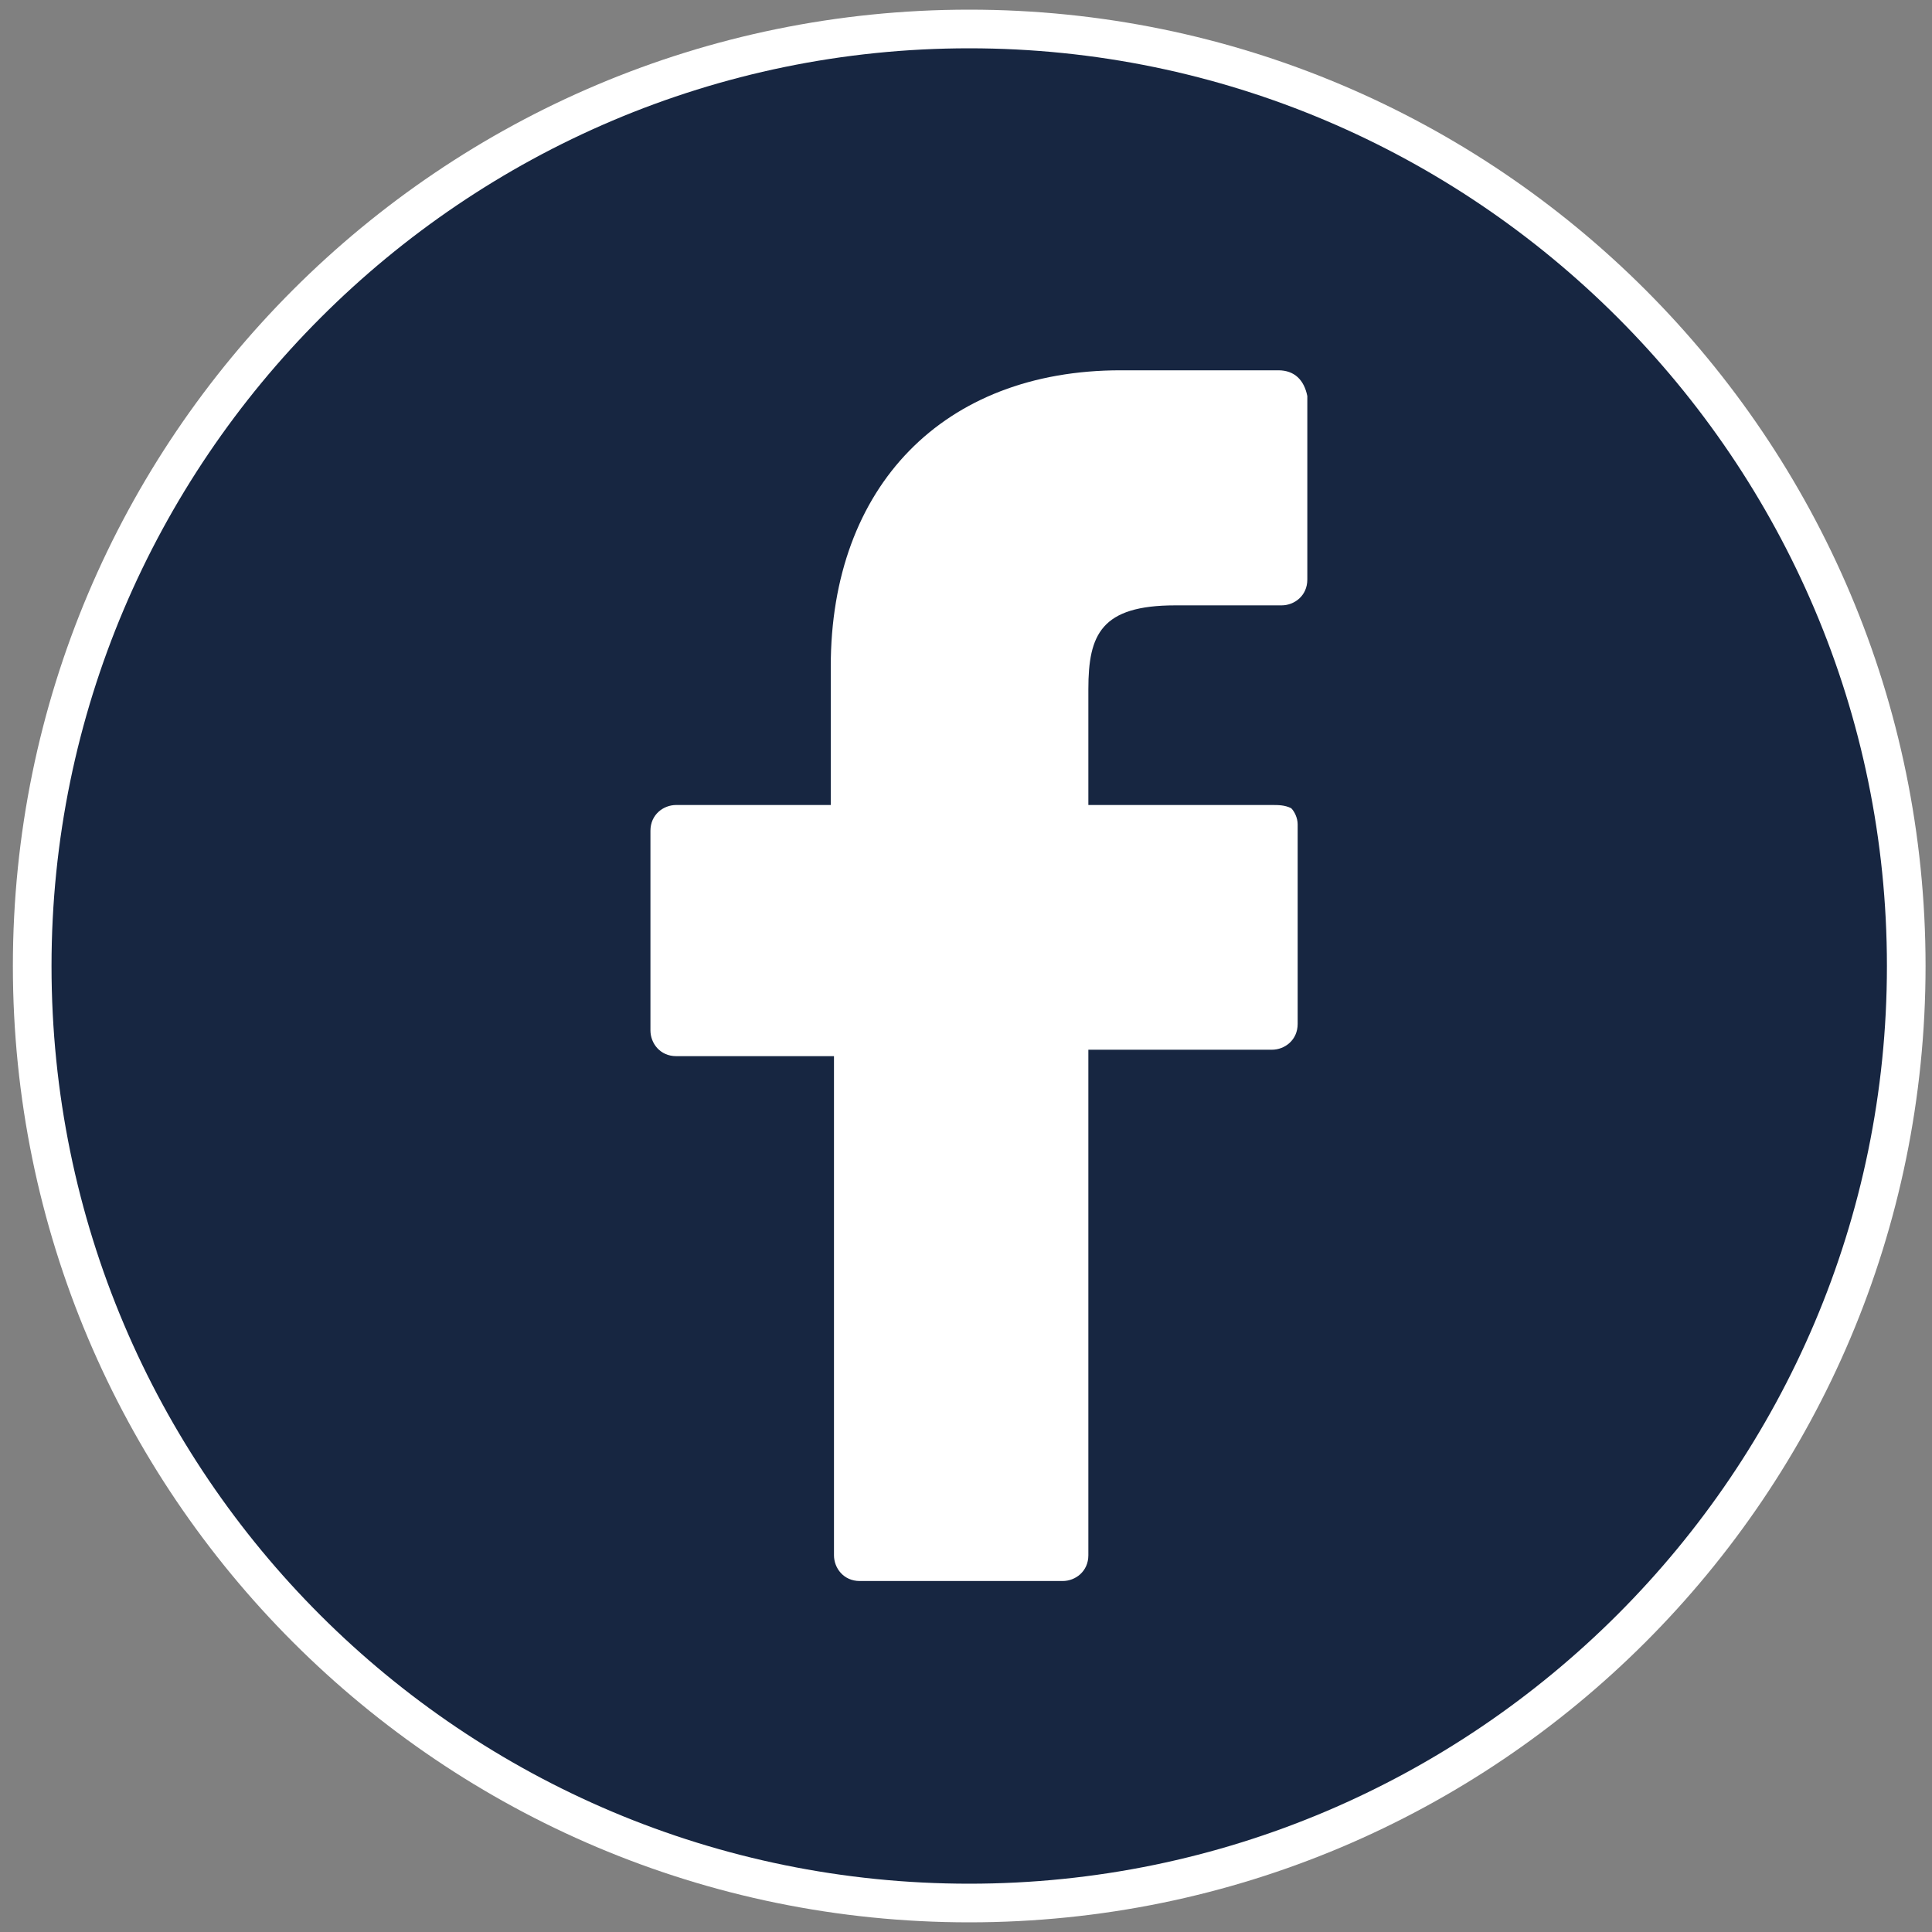 <?xml version="1.0" encoding="utf-8"?>
<!-- Generator: Adobe Illustrator 22.0.1, SVG Export Plug-In . SVG Version: 6.00 Build 0)  -->
<svg version="1.1" id="Ebene_1" xmlns="http://www.w3.org/2000/svg" xmlns:xlink="http://www.w3.org/1999/xlink" x="0px" y="0px"
	 viewBox="0 0 60 60" style="enable-background:new 0 0 60 60;" xml:space="preserve">
<rect x="0" y="0" width="60" height="60" fill="#808080" stroke="none"/>
<style type="text/css">
	.st0{fill:#FFFFFF;}
	.st1{fill:#172641;}
</style>
<g>
	<g>
		<g>
			<g>
				<path class="st0" d="M30.1,59.7c16.4,0,29.7-13.3,29.7-29.7c0-16.4-13.3-29.7-29.7-29.7S0.4,13.6,0.4,30
					C0.4,46.4,13.7,59.7,30.1,59.7"/>
			</g>
		</g>
		<g>
			<g>
				<path class="st1" d="M30.1,58.5c15.7,0,28.5-12.8,28.5-28.5c0-15.7-12.8-28.5-28.5-28.5S1.6,14.3,1.6,30
					C1.6,45.8,14.4,58.5,30.1,58.5"/>
			</g>
		</g>
	</g>
	<path class="st0" d="M39.7,11.5l-4.9,0c-5.5,0-9,3.6-9,9.2V25H21c-0.4,0-0.8,0.3-0.8,0.8v6.2c0,0.4,0.3,0.8,0.8,0.8h4.9v15.5
		c0,0.4,0.3,0.8,0.8,0.8H33c0.4,0,0.8-0.3,0.8-0.8V32.6h5.7c0.4,0,0.8-0.3,0.8-0.8l0-6.2c0-0.2-0.1-0.4-0.2-0.5
		C39.9,25,39.7,25,39.5,25h-5.7v-3.6c0-1.7,0.4-2.6,2.7-2.6l3.3,0c0.4,0,0.8-0.3,0.8-0.8v-5.7C40.5,11.8,40.2,11.5,39.7,11.5
		L39.7,11.5z M39.7,11.5"/>
</g>
</svg>
